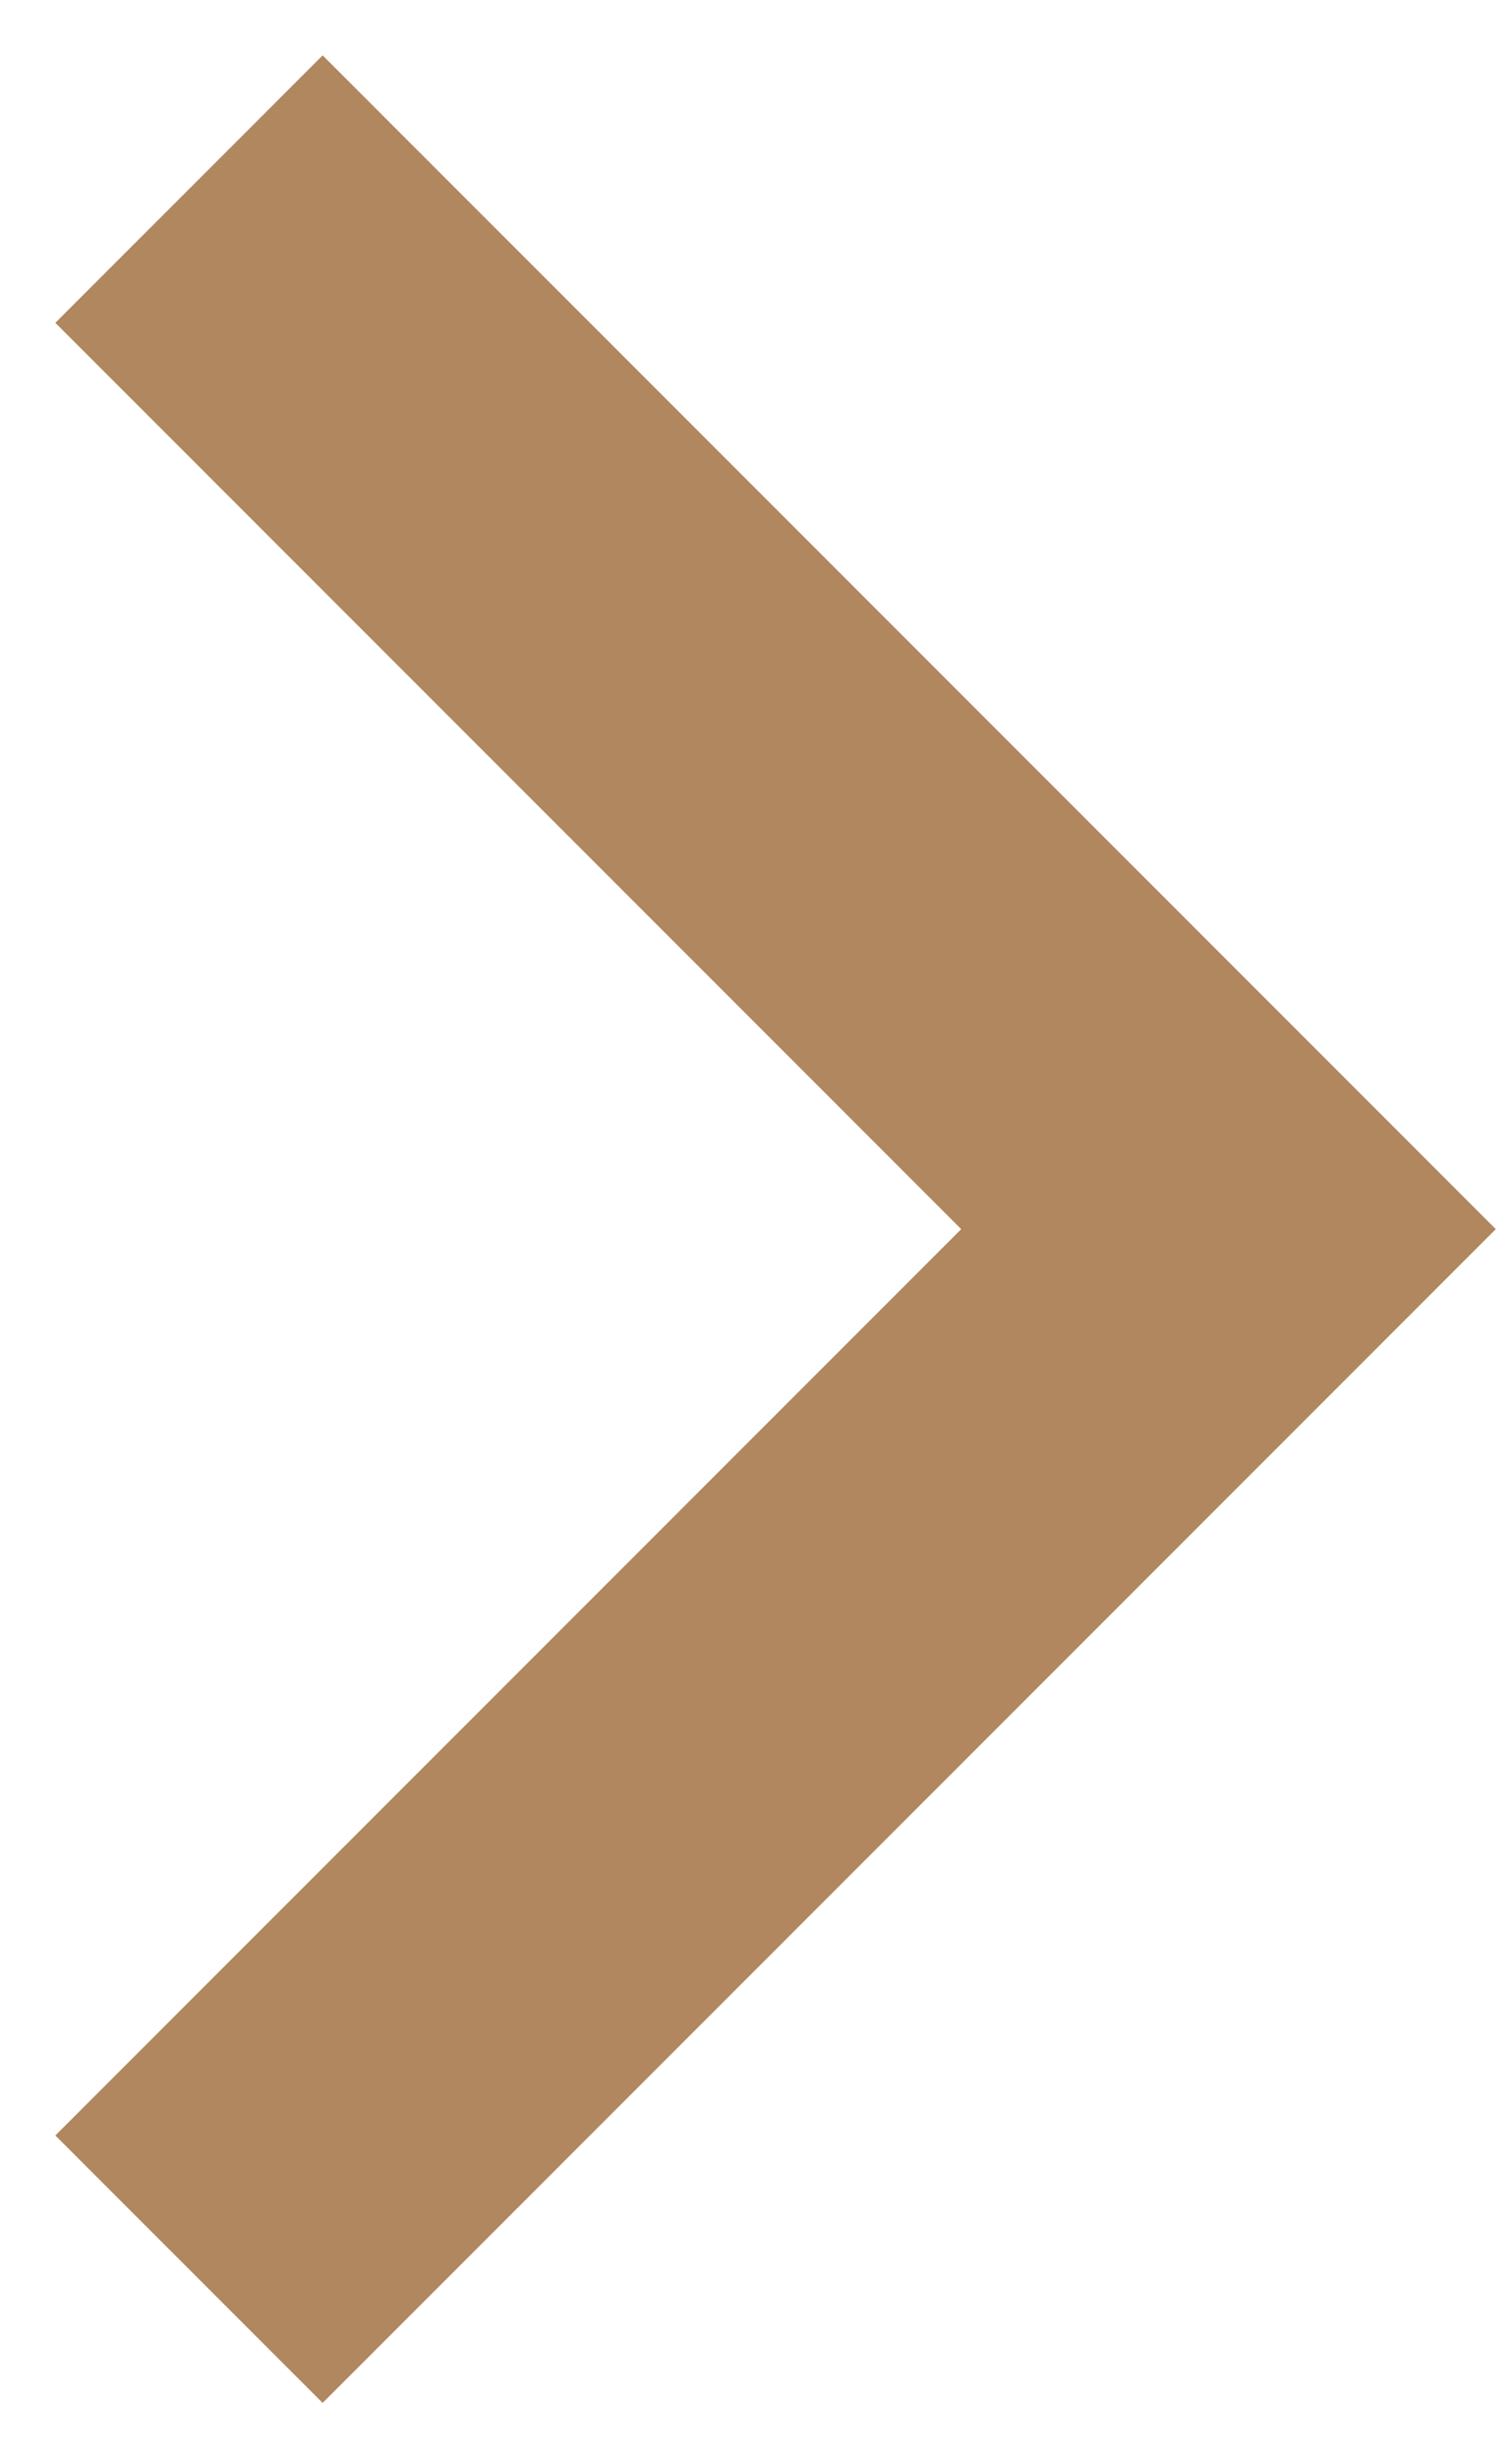<?xml version="1.0" encoding="UTF-8"?> <svg xmlns="http://www.w3.org/2000/svg" width="8" height="13" viewBox="0 0 8 13" fill="none"> <path d="M1 1L6.5 6.5L1 12" stroke="#B0875F" stroke-width="2"></path> </svg> 
